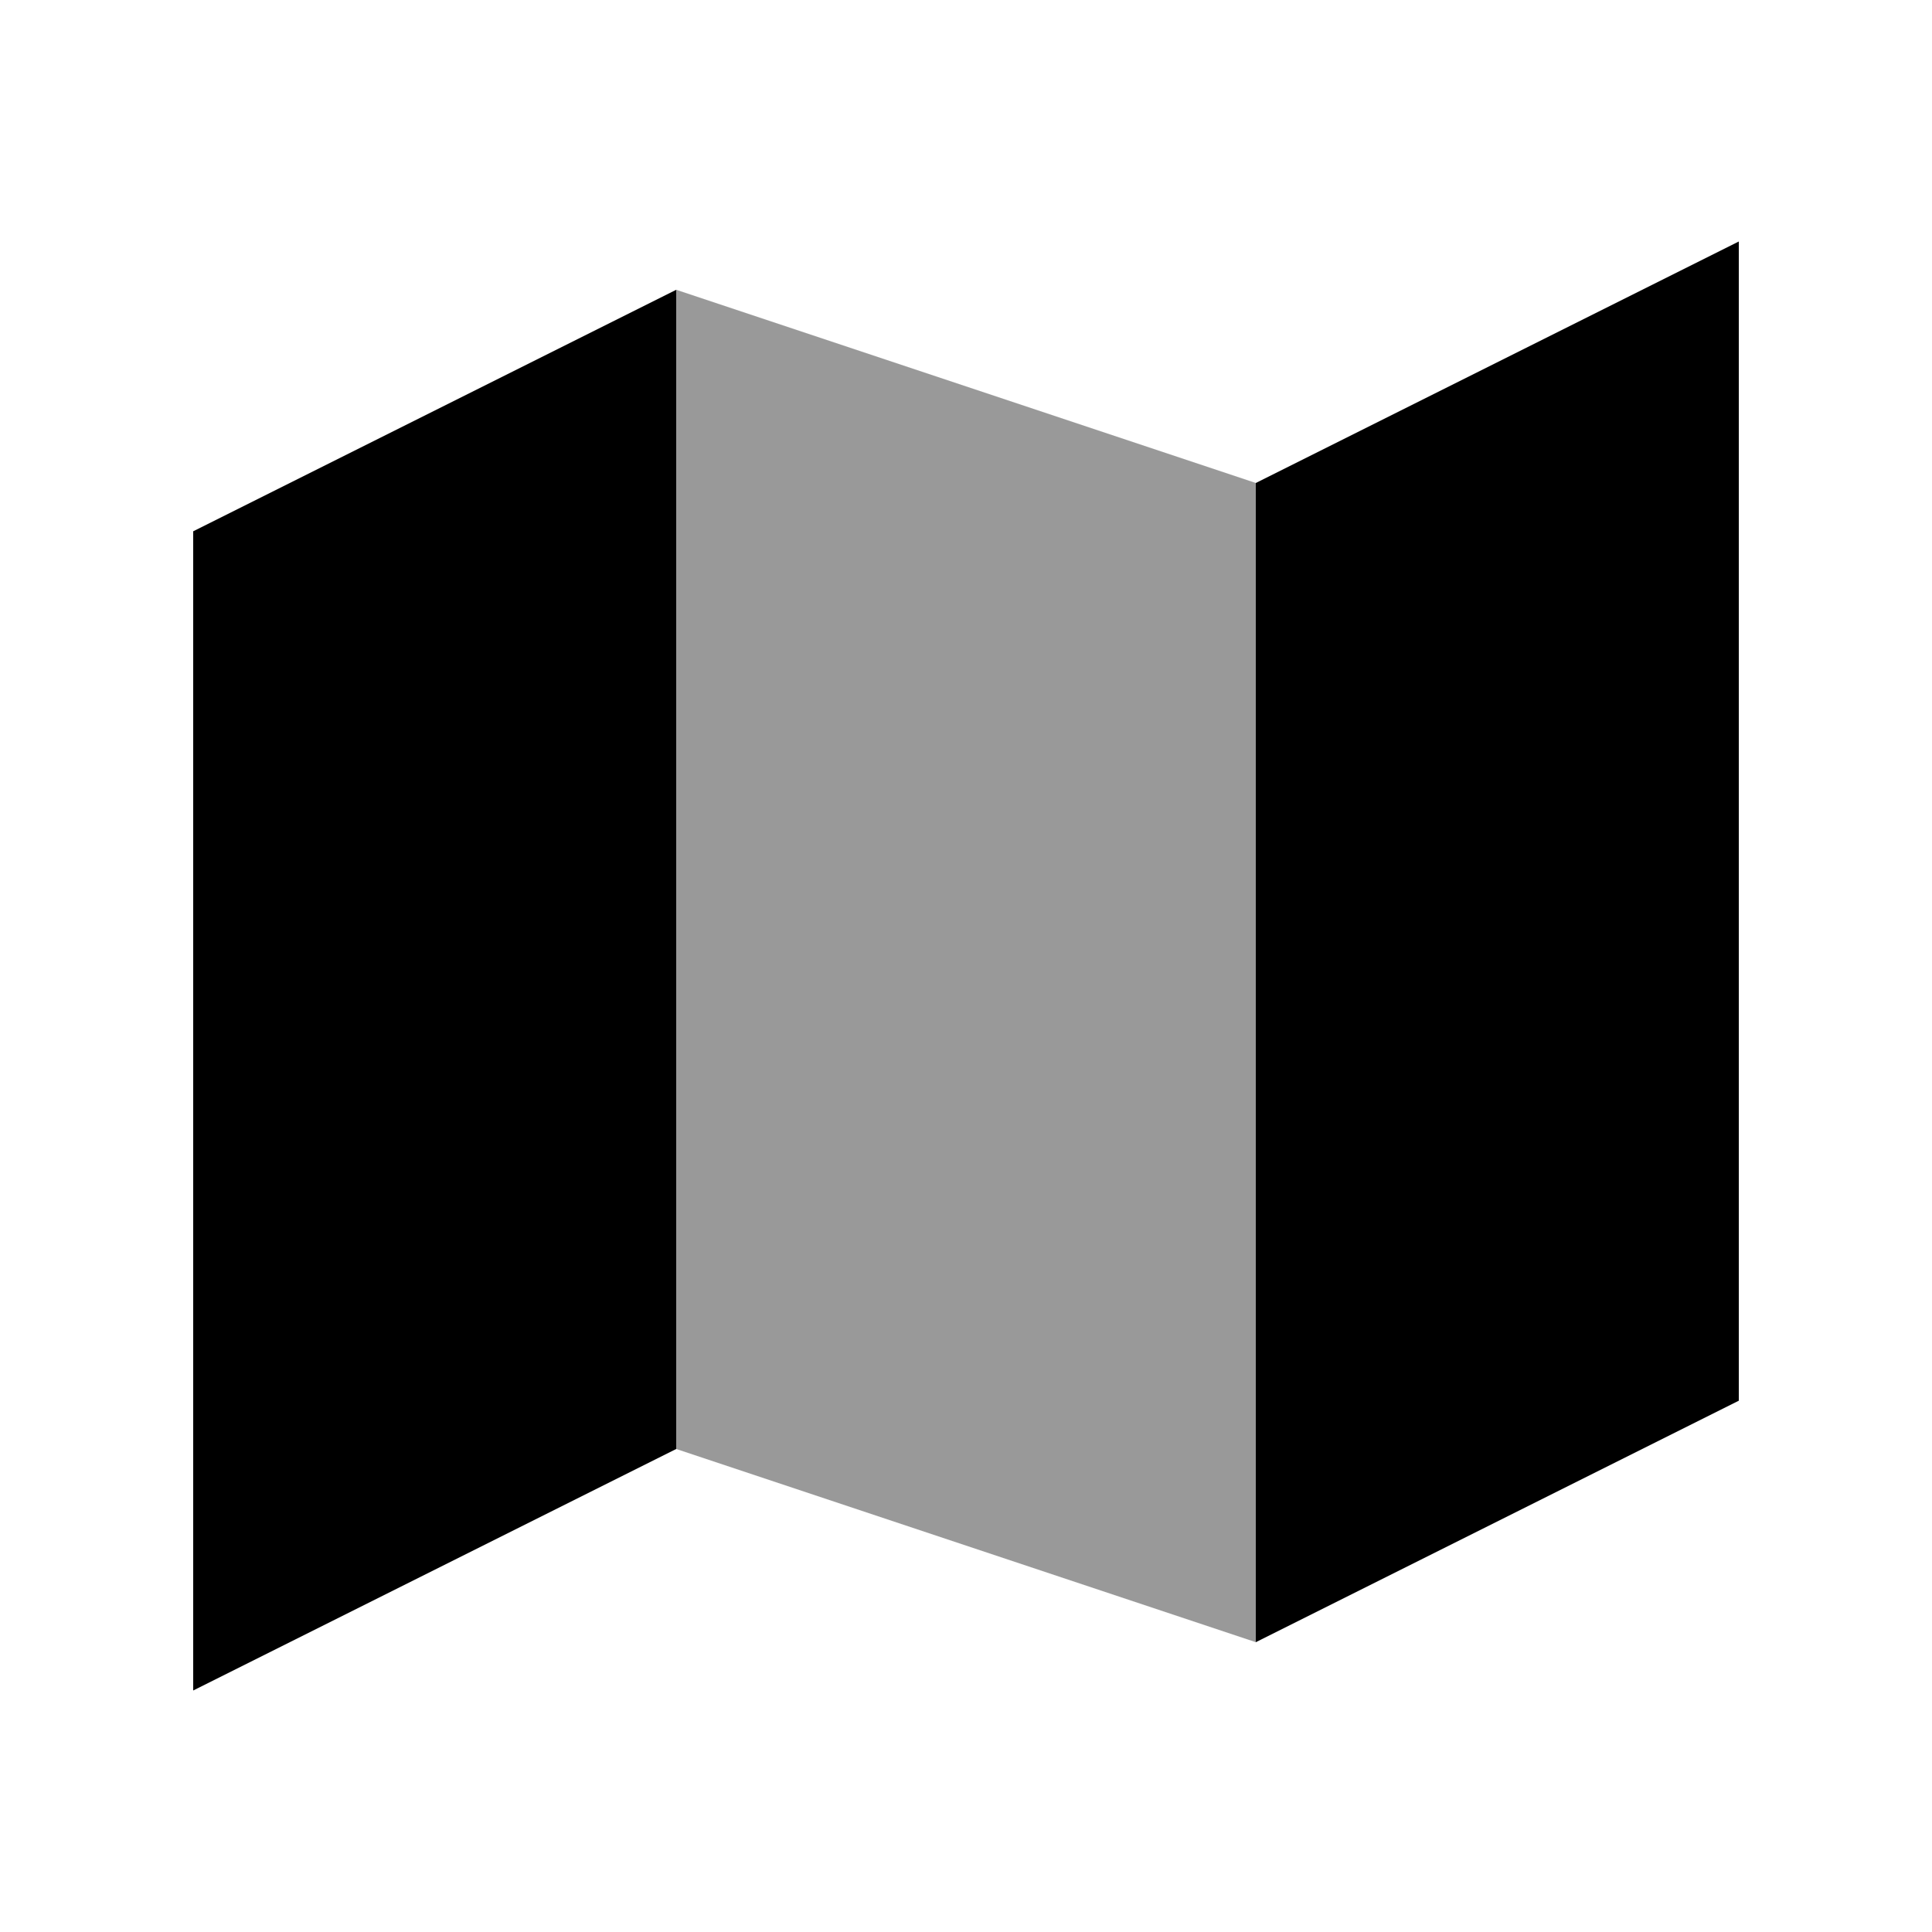 <svg xmlns="http://www.w3.org/2000/svg" viewBox="0 0 640 640"><!--! Font Awesome Pro 7.1.0 by @fontawesome - https://fontawesome.com License - https://fontawesome.com/license (Commercial License) Copyright 2025 Fonticons, Inc. --><path opacity=".4" fill="currentColor" d="M224 96L416 160L416 544L224 480L224 96z"/><path fill="currentColor" d="M576 464L416 544L416 160L576 80L576 464zM64 176L224 96L224 480L64 560L64 176z"/></svg>